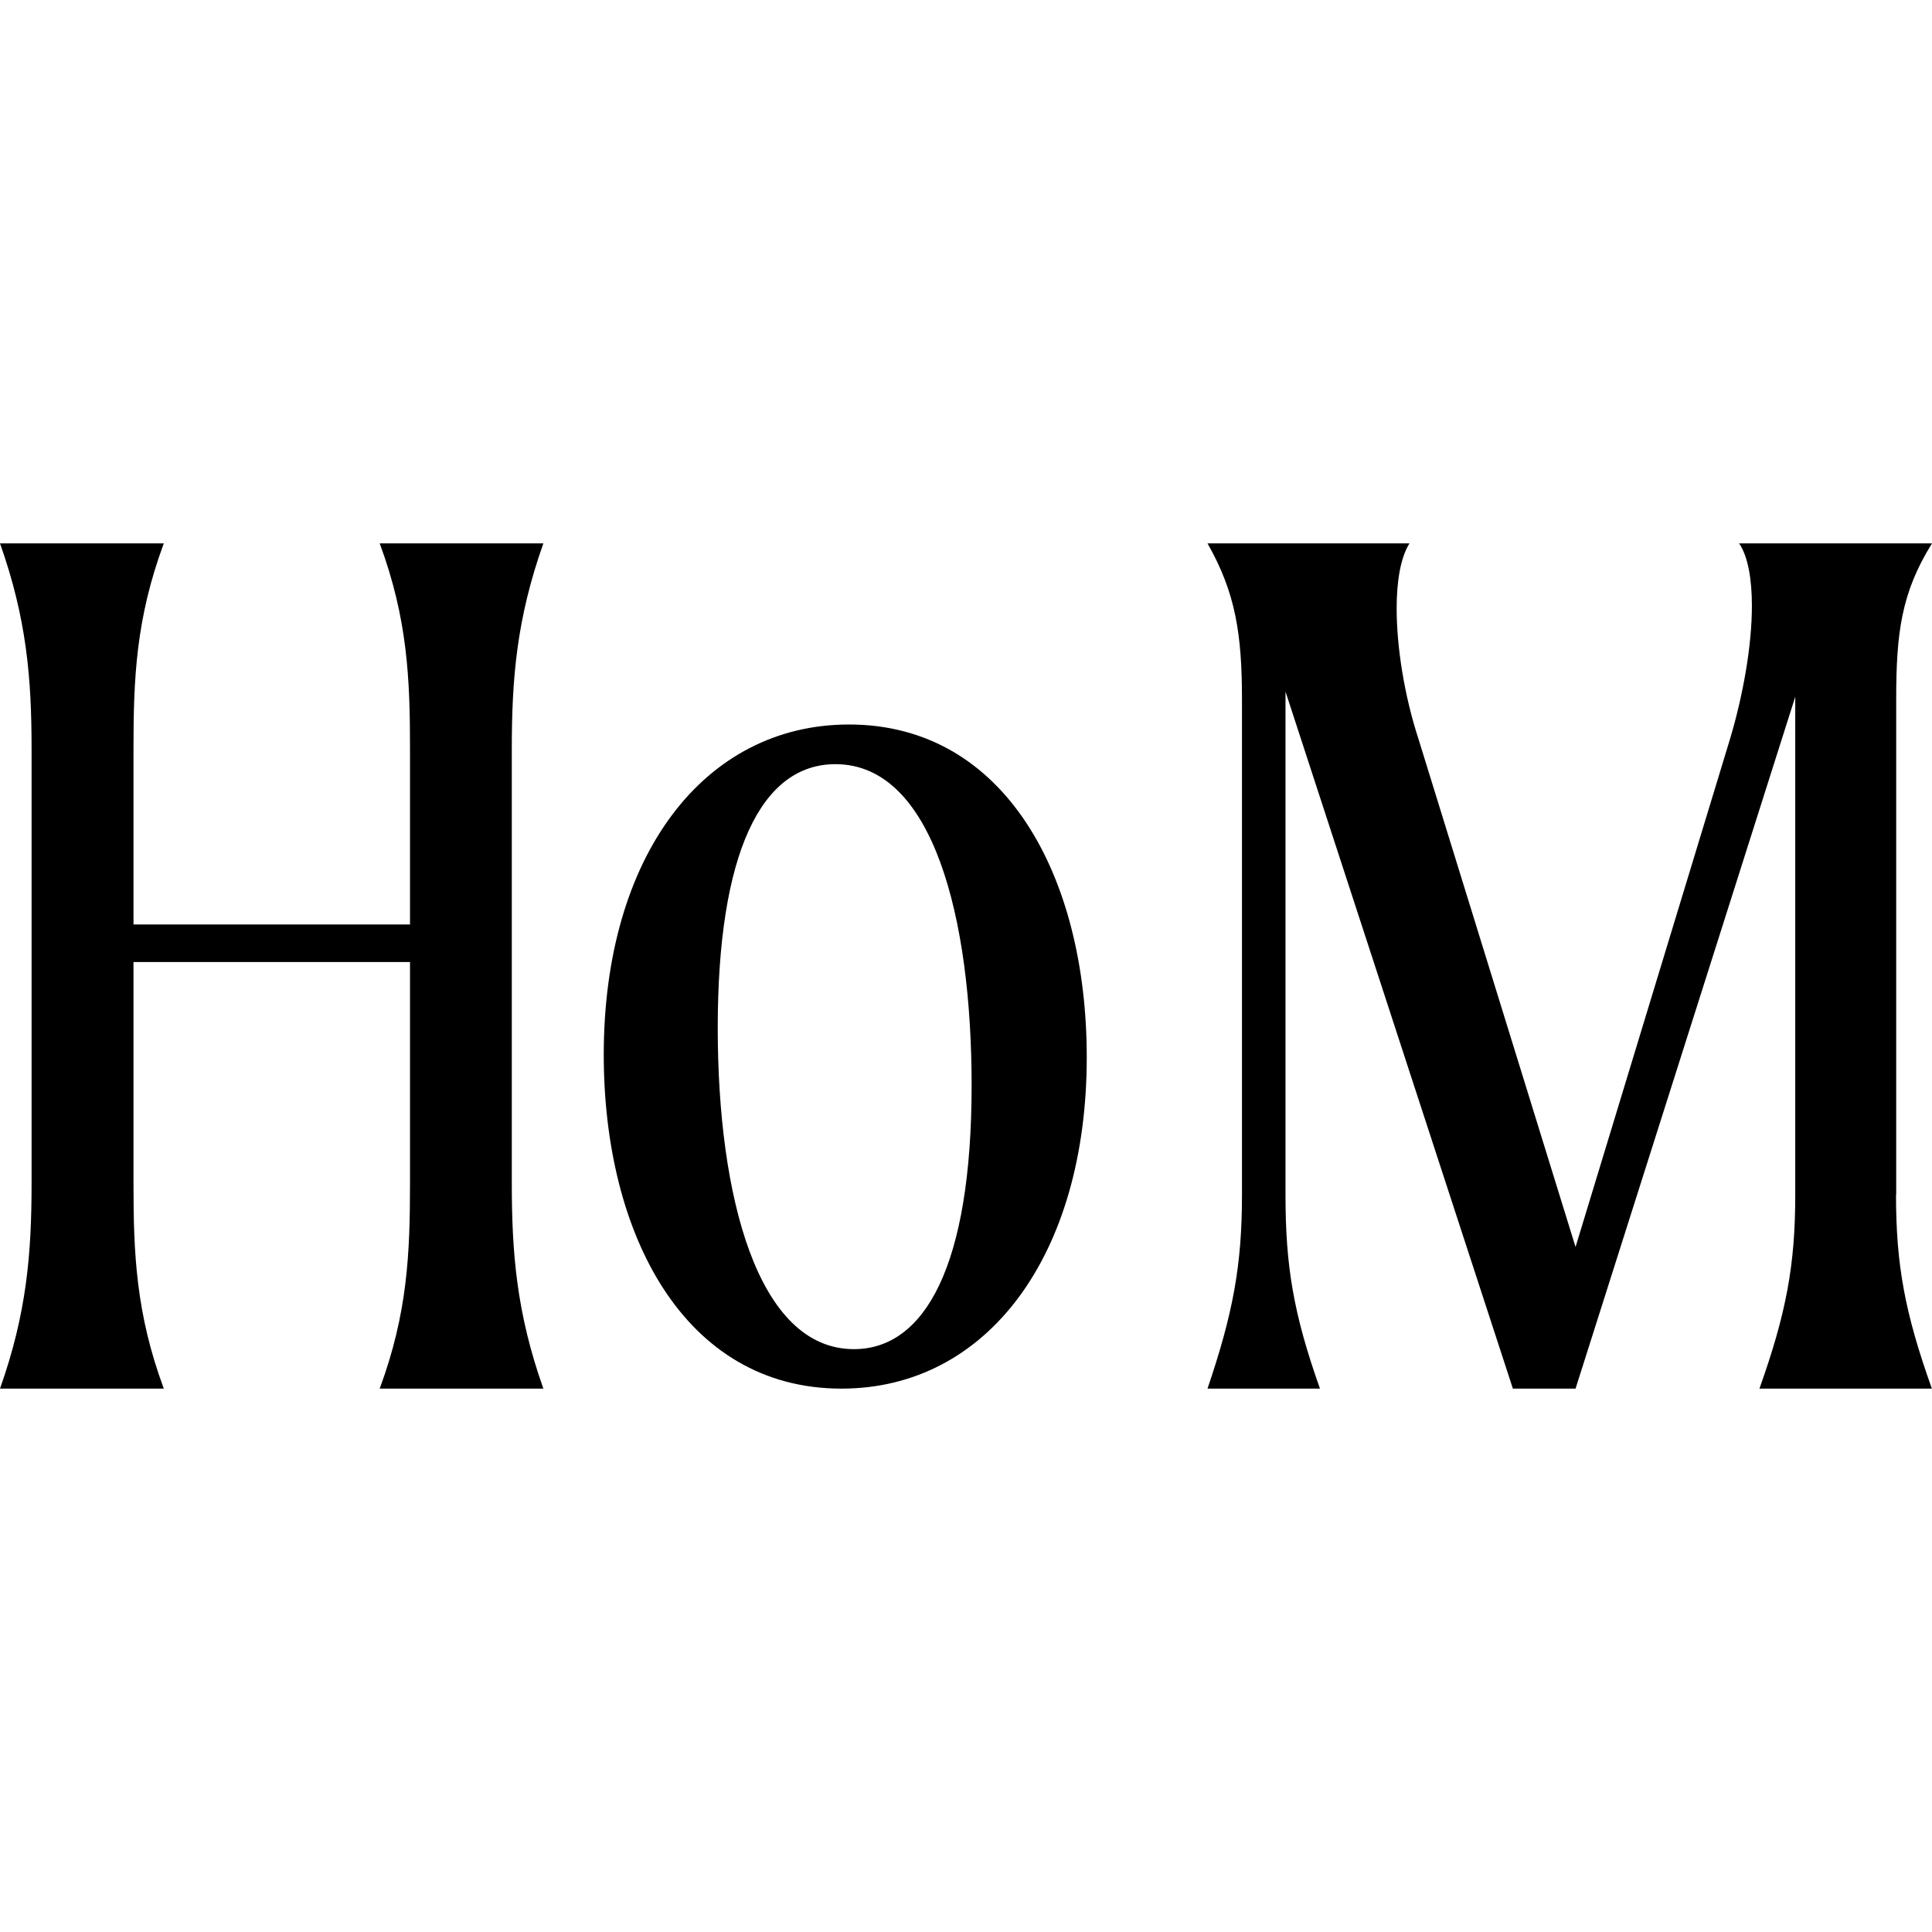 <svg width="32" height="32" viewBox="0 0 32 32" fill="none" xmlns="http://www.w3.org/2000/svg">
<style>
path {
    fill: black;
}
@media (prefers-color-scheme: dark) {
    path {
    fill: white;
    }
}
</style>
<path d="M31.404 19.791C31.404 20.954 31.552 21.751 31.998 23H29.142C29.586 21.751 29.735 20.954 29.735 19.791V11.541L26.096 23H25.058L21.292 11.455V19.791C21.292 20.954 21.419 21.751 21.863 23H20C20.424 21.751 20.571 20.954 20.571 19.791V11.584C20.571 10.508 20.466 9.818 20 9H23.345C23.198 9.236 23.133 9.624 23.133 10.076C23.133 10.721 23.26 11.518 23.492 12.232L26.096 20.654L28.657 12.232C28.869 11.521 29.017 10.701 29.017 10.033C29.017 9.602 28.954 9.216 28.805 9H32C31.491 9.818 31.407 10.485 31.407 11.584V19.791H31.404Z" fill="#1E2524"/>
<path d="M10 17.469C10 14.175 11.661 12 14.062 12C16.646 12 18 14.513 18 17.511C18 20.783 16.358 23 13.938 23C11.334 23 10 20.445 10 17.469ZM16.093 17.976C16.093 15.21 15.457 12.657 13.837 12.657C12.606 12.657 11.888 14.135 11.888 17.026C11.888 19.813 12.546 22.346 14.144 22.346C15.314 22.346 16.093 20.972 16.093 17.976Z" fill="#1E2524"/>
<path d="M8.477 19.596C8.477 20.759 8.557 21.751 9 23H6.289C6.751 21.751 6.791 20.761 6.791 19.596V15.934H2.211V19.596C2.211 20.759 2.251 21.751 2.713 23H0C0.443 21.751 0.523 20.761 0.523 19.596V12.403C0.523 11.241 0.443 10.249 0 9H2.713C2.251 10.249 2.211 11.239 2.211 12.403V15.312H6.791V12.403C6.791 11.241 6.751 10.249 6.289 9H9C8.557 10.249 8.477 11.239 8.477 12.403V19.596Z" fill="#1E2524"/>
</svg>
